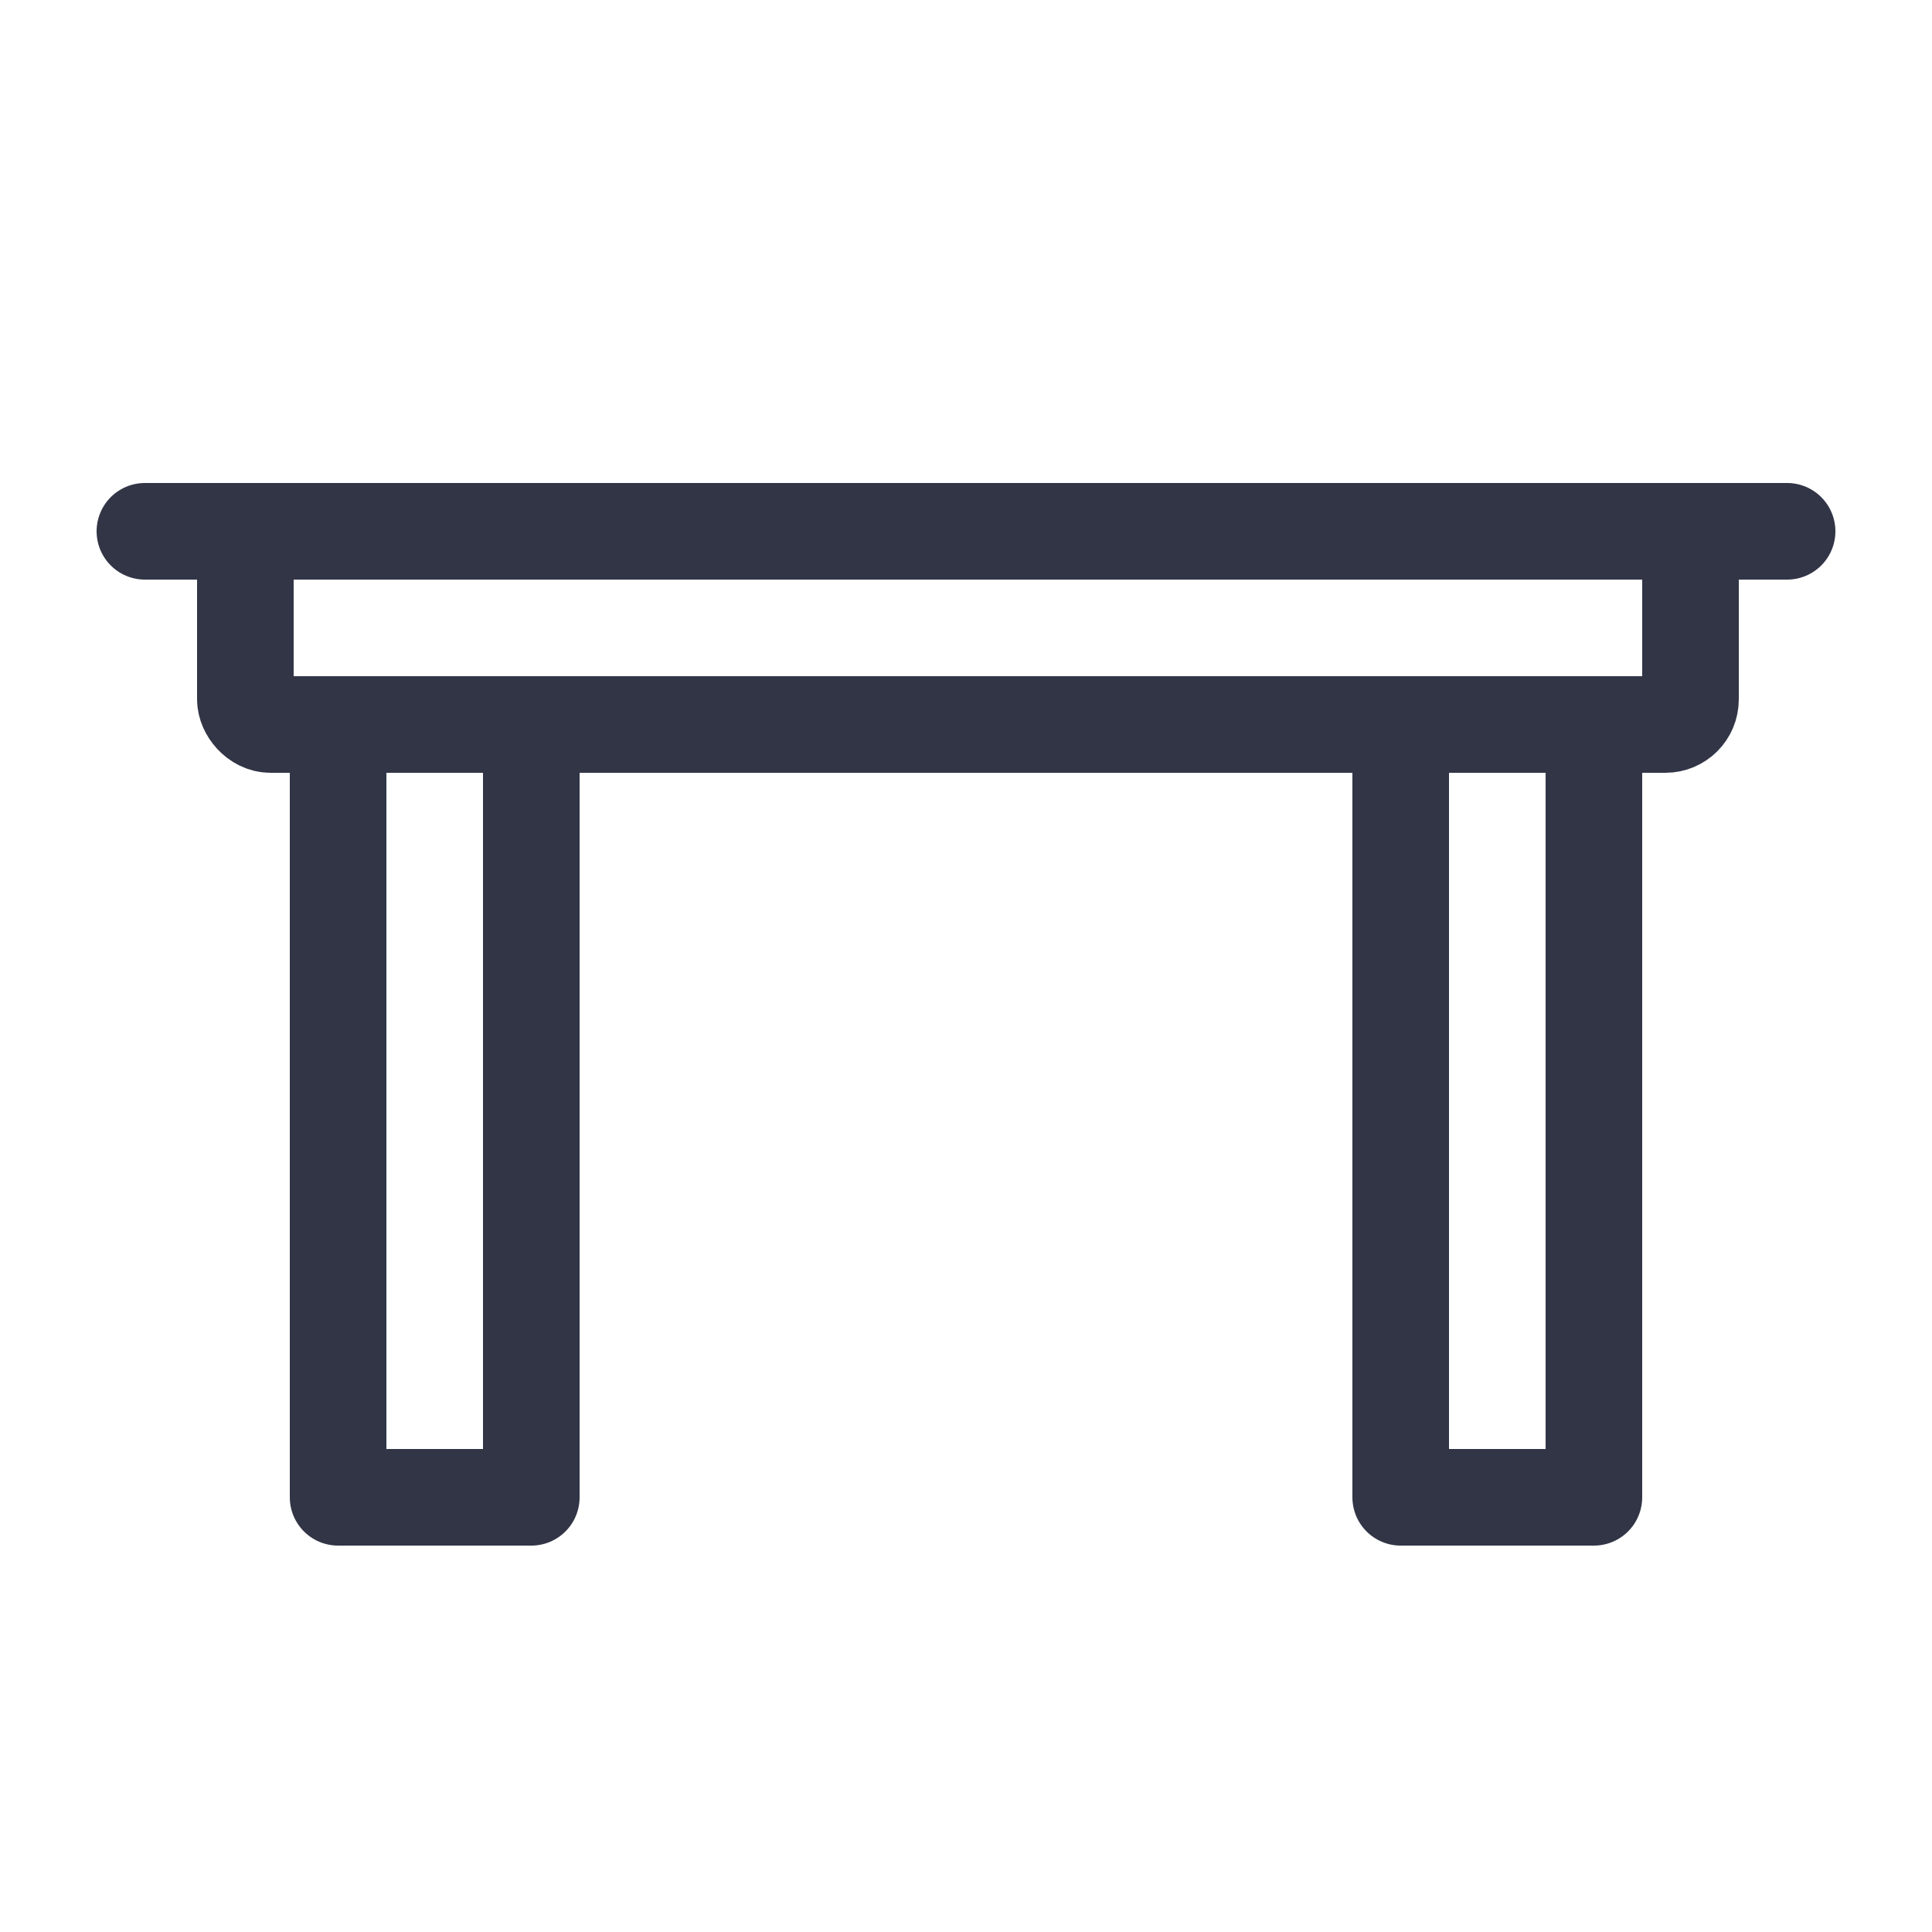 <svg id="Layer_1" data-name="Layer 1" xmlns="http://www.w3.org/2000/svg" viewBox="0 0 20 20"><line x1="1.5" y1="5.5" x2="18.5" y2="5.5" style="fill:none;stroke:#313546;stroke-linecap:round;stroke-linejoin:round"/><rect x="2.54" y="5.5" width="14.96" height="2" rx="0.26" style="fill:none;stroke:#313546;stroke-linecap:round;stroke-linejoin:round"/><polyline points="3.5 8 3.5 15.5 5.5 15.5 5.5 8" style="fill:none;stroke:#313546;stroke-linecap:round;stroke-linejoin:round"/><polyline points="14.5 8 14.5 15.5 16.5 15.5 16.5 8" style="fill:none;stroke:#313546;stroke-linecap:round;stroke-linejoin:round"/></svg>